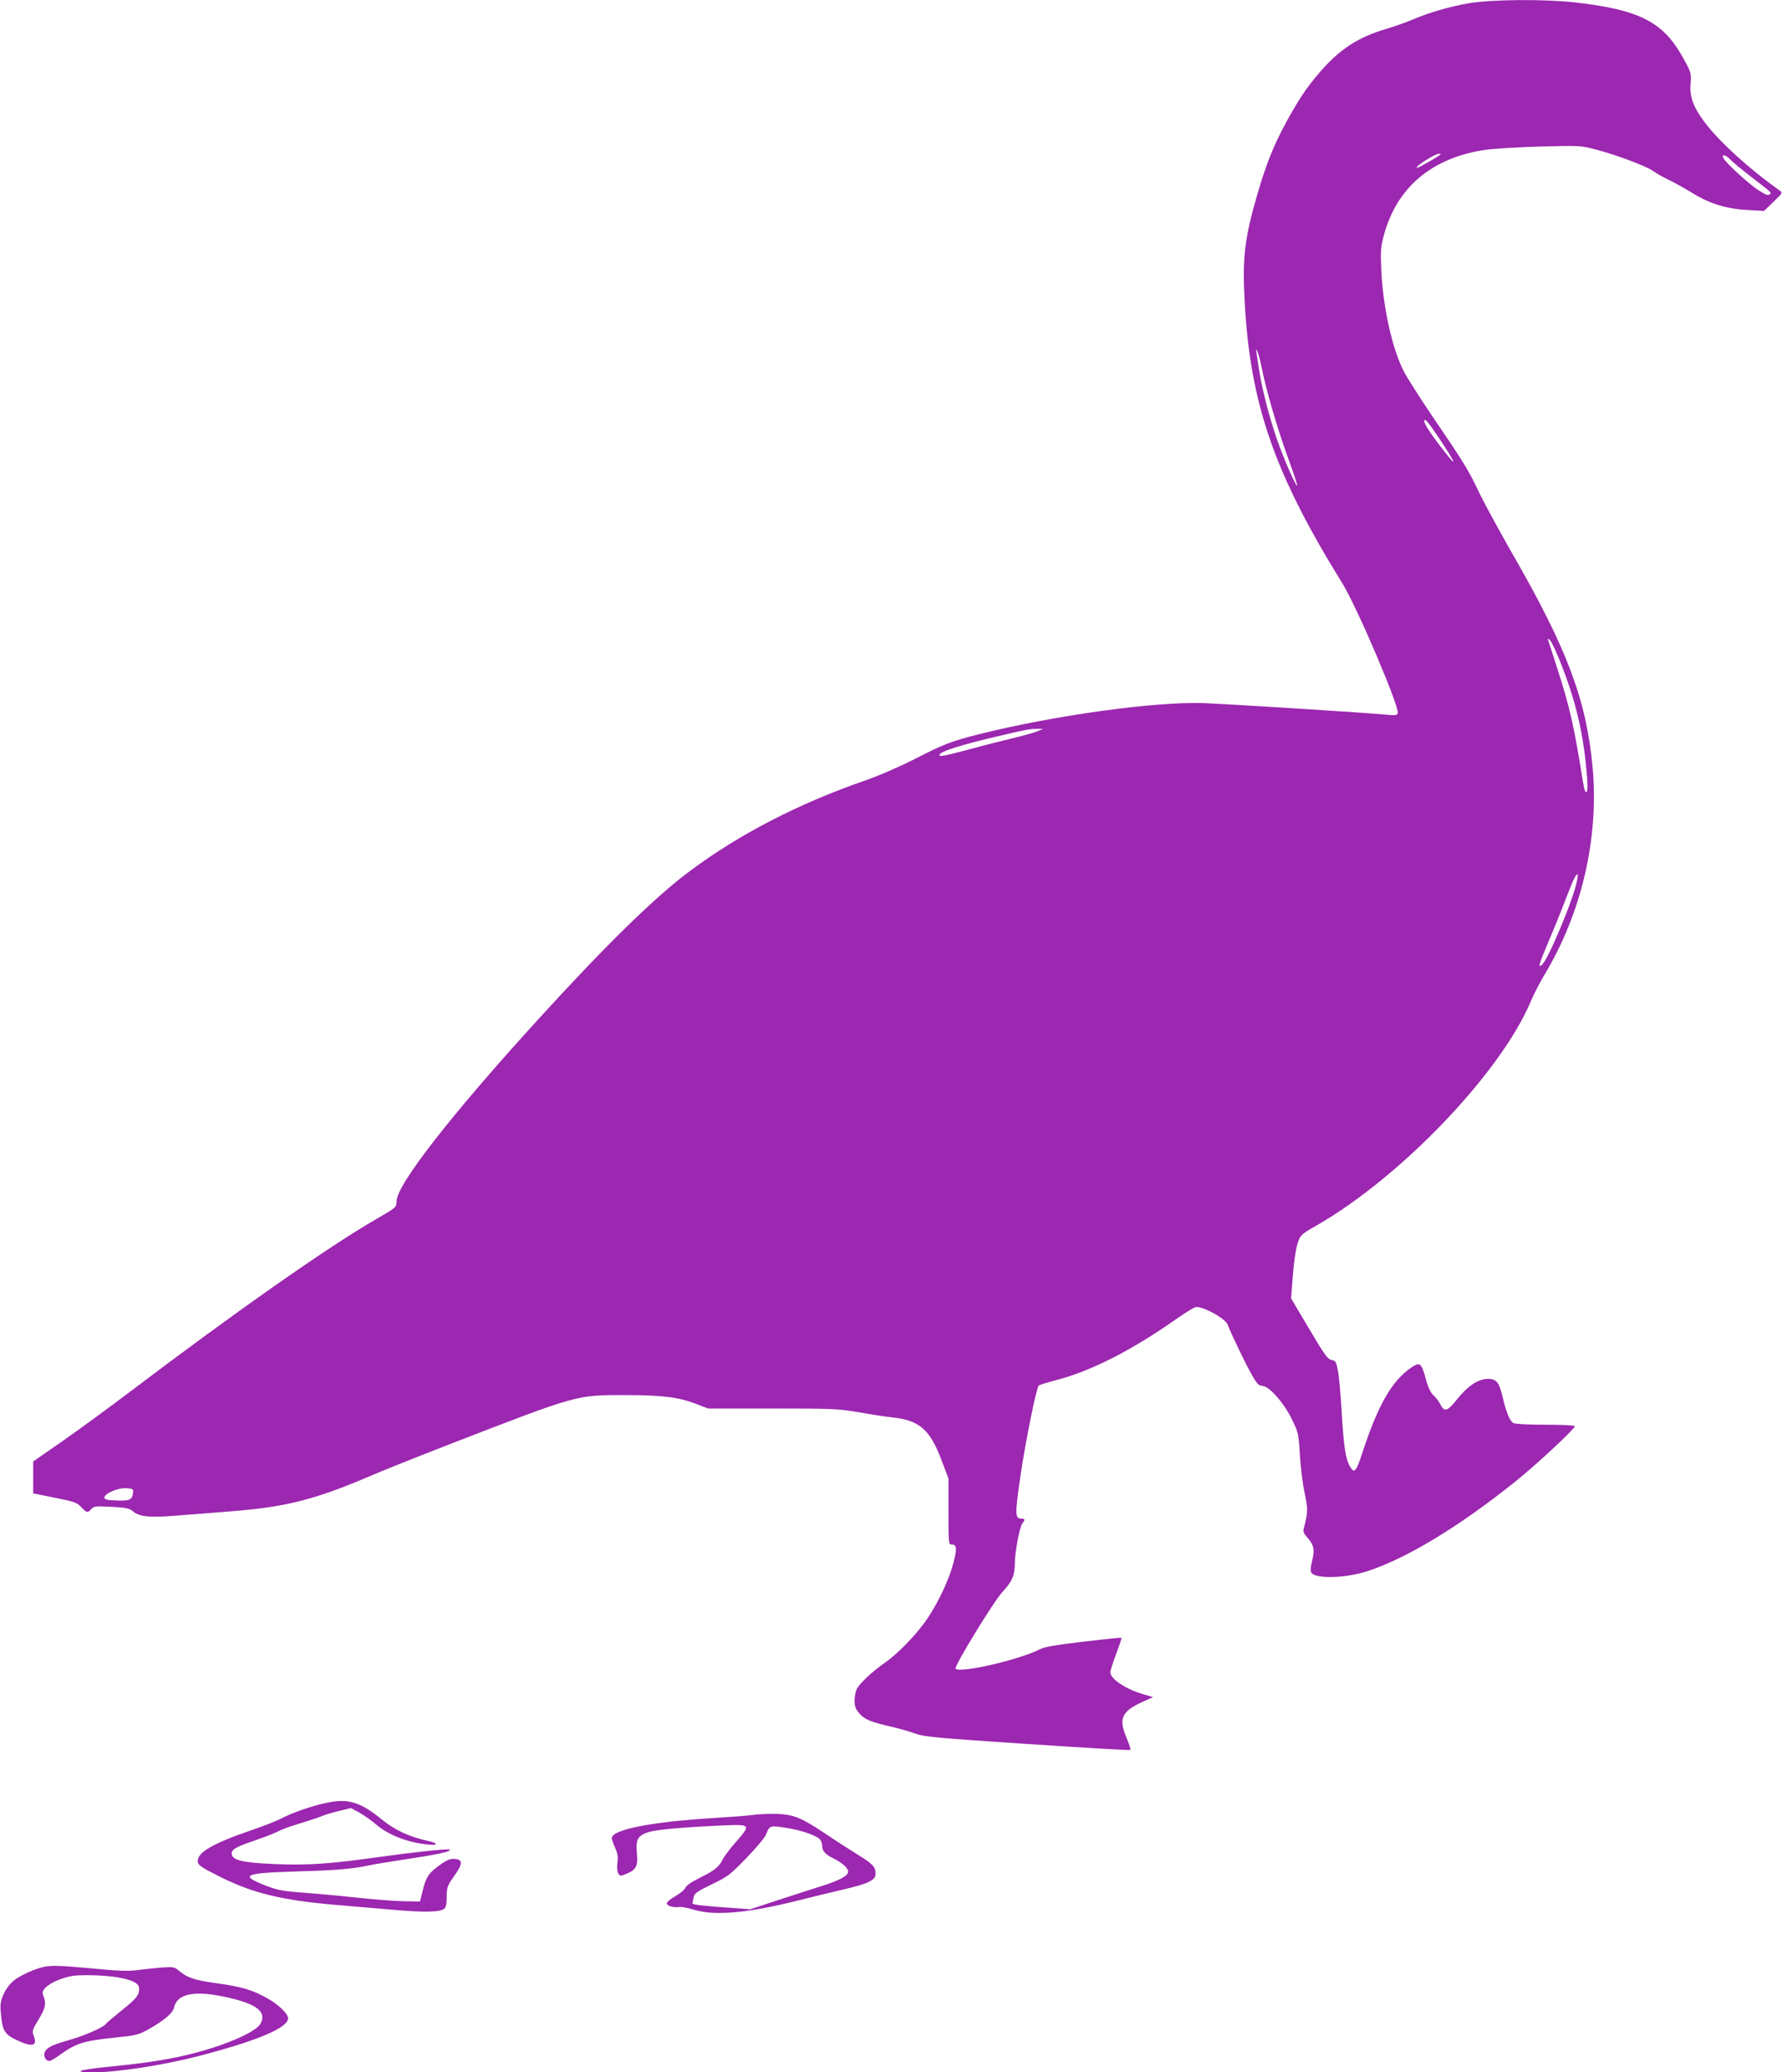 <?xml version="1.0" standalone="no"?>
<!DOCTYPE svg PUBLIC "-//W3C//DTD SVG 20010904//EN"
 "http://www.w3.org/TR/2001/REC-SVG-20010904/DTD/svg10.dtd">
<svg version="1.0" xmlns="http://www.w3.org/2000/svg"
 width="1101pt" height="1280pt" viewBox="0 0 1101 1280"
 preserveAspectRatio="xMidYMid meet">
<g transform="translate(0,1280) scale(0.1,-0.1)"
fill="#9c27b0" stroke="none">
<path d="M9076 12780 c-121 -21 -245 -57 -351 -102 -38 -16 -108 -41 -155 -55
-179 -52 -294 -127 -418 -272 -80 -92 -128 -165 -207 -309 -76 -141 -120 -250
-175 -437 -80 -273 -95 -399 -80 -666 34 -634 183 -1063 603 -1741 92 -148
356 -769 343 -804 -5 -12 -18 -14 -63 -9 -105 11 -975 66 -1133 72 -302 11
-930 -76 -1395 -193 -164 -41 -220 -63 -389 -150 -98 -50 -220 -103 -311 -135
-411 -142 -782 -334 -1085 -561 -216 -161 -517 -456 -930 -909 -543 -595 -880
-1028 -880 -1129 0 -37 -1 -38 -122 -108 -293 -168 -868 -571 -1523 -1067
-132 -100 -321 -238 -420 -307 l-180 -125 0 -98 0 -99 134 -27 c120 -24 137
-30 163 -58 34 -36 39 -37 62 -12 16 18 28 19 124 14 92 -5 111 -9 135 -29 39
-33 103 -39 272 -25 83 6 231 18 330 26 339 26 520 72 857 216 78 34 292 119
477 191 821 318 798 311 1106 311 228 0 328 -13 435 -54 l75 -29 397 0 c376 0
405 -1 540 -24 79 -14 170 -28 203 -31 165 -18 230 -74 301 -261 l44 -116 0
-204 c0 -198 1 -204 20 -204 31 0 34 -22 11 -112 -24 -96 -91 -241 -159 -342
-61 -92 -180 -217 -262 -274 -79 -55 -157 -127 -176 -164 -8 -15 -14 -47 -14
-72 0 -36 6 -52 30 -80 33 -38 72 -53 212 -85 47 -11 110 -30 140 -41 46 -17
138 -26 685 -62 348 -23 634 -40 637 -37 3 3 -8 38 -25 78 -49 116 -28 161
100 219 l65 29 -59 18 c-109 31 -205 95 -205 136 0 9 16 60 36 113 20 53 35
98 33 100 -2 2 -108 -9 -234 -24 -170 -20 -241 -32 -270 -47 -130 -66 -492
-149 -521 -120 -12 11 237 419 292 477 58 62 74 100 74 174 0 68 30 227 47
247 18 22 16 29 -7 29 -39 0 -40 27 -5 265 32 218 98 542 113 557 4 4 52 19
106 33 219 57 467 183 751 383 49 34 99 65 111 68 41 10 188 -71 200 -110 12
-38 124 -270 157 -323 24 -41 37 -53 56 -53 40 0 131 -101 181 -203 42 -85 43
-90 51 -220 4 -72 17 -179 29 -236 22 -106 22 -117 -6 -227 -4 -14 4 -30 24
-52 39 -42 46 -75 29 -142 -9 -35 -11 -61 -6 -72 23 -43 216 -37 356 10 244
82 562 276 907 552 128 103 366 324 366 341 0 5 -81 9 -181 9 -99 0 -188 4
-198 10 -23 12 -45 67 -67 160 -21 92 -39 115 -94 113 -60 -3 -121 -43 -186
-124 -61 -77 -80 -83 -105 -33 -8 18 -27 42 -42 55 -18 17 -33 47 -47 99 -28
103 -37 110 -92 72 -118 -81 -203 -229 -298 -517 -41 -127 -52 -139 -78 -95
-28 45 -40 122 -53 345 -6 105 -16 217 -23 250 -10 54 -14 60 -39 65 -24 4
-43 31 -139 193 l-111 187 11 143 c6 83 19 166 29 197 18 53 20 55 118 111
521 299 1136 942 1322 1382 18 44 57 118 84 164 231 382 338 844 299 1281 -38
417 -156 732 -496 1322 -80 140 -172 309 -204 375 -66 140 -96 189 -283 463
-76 112 -158 240 -182 285 -72 137 -131 399 -141 632 -5 112 -3 141 15 208 79
299 298 484 631 532 52 7 205 16 340 20 240 6 247 6 341 -19 127 -33 312 -103
352 -132 18 -13 64 -40 103 -58 39 -19 104 -56 145 -81 102 -63 209 -96 336
-102 l102 -6 58 56 c58 56 58 56 36 72 -185 131 -373 302 -461 420 -71 95 -94
158 -87 240 5 62 3 68 -43 152 -124 227 -268 302 -670 348 -189 21 -514 19
-656 -5z m-176 -933 c0 -7 -142 -88 -146 -84 -6 6 25 30 76 60 40 24 70 34 70
24z m1790 -32 c13 -14 71 -62 129 -107 136 -105 127 -96 114 -109 -8 -8 -27
-1 -70 27 -62 41 -198 166 -214 196 -15 28 13 23 41 -7z m-2896 -1280 c28
-143 96 -375 161 -555 35 -96 62 -176 60 -179 -8 -7 -84 166 -126 287 -46 133
-92 311 -109 422 -6 41 -13 89 -16 105 -10 64 14 -2 30 -80z m1095 -438 c106
-159 120 -195 34 -84 -73 92 -123 167 -123 184 0 25 19 4 89 -100z m759 -1405
c87 -224 132 -412 153 -640 9 -94 10 -135 2 -143 -8 -8 -14 10 -23 63 -54 341
-81 460 -161 708 -28 85 -52 162 -55 170 -2 8 5 5 15 -8 11 -13 42 -80 69
-150z m-3236 -408 c-18 -8 -90 -28 -160 -45 -70 -17 -193 -48 -273 -70 -161
-43 -188 -47 -170 -25 15 18 143 58 321 100 206 49 230 54 275 54 l40 0 -33
-14z m3332 -921 c-20 -112 -178 -489 -217 -522 -26 -21 -21 -4 41 145 33 76
81 195 107 264 45 116 61 150 72 150 2 0 1 -17 -3 -37z m-8922 -3782 c-5 -45
-19 -52 -101 -49 -60 2 -76 6 -76 18 0 25 84 61 135 58 41 -3 45 -5 42 -27z"/>
<path d="M2015 1664 c-93 -20 -207 -60 -275 -95 -30 -16 -115 -49 -188 -74
-240 -82 -336 -139 -330 -194 3 -22 21 -35 135 -92 202 -102 384 -146 708
-174 94 -8 256 -22 362 -31 195 -17 293 -15 319 7 9 8 14 32 14 73 0 57 3 67
45 127 55 76 56 103 5 107 -28 2 -47 -5 -89 -35 -71 -50 -89 -76 -109 -159
l-17 -69 -110 2 c-61 2 -191 12 -290 23 -99 11 -245 24 -325 30 -123 9 -157
16 -225 42 -170 66 -141 79 195 89 238 7 339 15 443 38 23 5 121 21 217 36
203 30 289 49 278 60 -7 8 -204 -13 -428 -44 -314 -44 -443 -53 -646 -45 -199
8 -267 23 -272 61 -4 29 21 44 148 87 58 20 121 45 140 55 19 11 80 33 135 49
55 17 116 37 135 45 19 8 67 23 107 32 l71 17 51 -27 c28 -16 74 -48 103 -73
79 -67 194 -112 321 -125 67 -7 67 8 -1 23 -112 24 -204 67 -282 131 -135 110
-211 133 -345 103z"/>
<path d="M4653 1590 c-33 -5 -141 -13 -240 -19 -392 -24 -633 -72 -633 -125 0
-7 9 -34 21 -60 15 -35 19 -57 14 -90 -4 -26 -2 -52 4 -65 11 -20 13 -20 49
-6 63 26 75 49 67 128 -8 87 5 110 76 132 54 15 213 29 457 40 172 7 173 6 78
-103 -36 -41 -71 -88 -80 -105 -21 -46 -50 -70 -143 -116 -51 -25 -84 -48 -88
-61 -4 -11 -31 -34 -61 -51 -30 -17 -54 -37 -54 -45 0 -16 36 -27 76 -23 16 2
56 -6 89 -16 125 -40 335 -22 640 55 83 21 211 52 285 69 154 36 200 58 200
97 0 43 -17 61 -113 120 -50 31 -139 88 -196 127 -150 100 -196 119 -300 123
-47 1 -114 -1 -148 -6z m210 -81 c80 -12 173 -43 200 -67 9 -8 17 -28 17 -43
0 -33 18 -53 74 -80 53 -27 86 -58 86 -80 0 -25 -51 -53 -165 -89 -55 -17
-176 -57 -270 -87 l-170 -56 -105 8 c-180 12 -250 20 -251 28 0 4 2 21 6 37 6
26 20 36 112 81 99 47 113 58 214 162 60 62 114 126 120 142 25 61 23 61 132
44z"/>
<path d="M280 653 c-56 -9 -160 -56 -197 -88 -23 -19 -50 -56 -62 -85 -19 -44
-21 -62 -15 -123 9 -100 23 -123 97 -158 97 -45 129 -38 106 25 -12 32 -10 38
31 105 43 72 47 97 25 152 -11 28 35 68 108 94 55 20 86 25 165 25 185 -1 312
-30 320 -73 8 -43 -11 -69 -103 -142 -51 -41 -97 -80 -100 -85 -13 -21 -132
-74 -229 -101 -109 -31 -141 -48 -151 -79 -7 -23 9 -50 30 -50 7 0 35 16 61
35 106 76 147 89 351 110 124 13 140 17 201 51 93 52 150 100 157 133 20 90
131 110 342 61 173 -40 231 -89 193 -159 -26 -49 -197 -126 -400 -180 -145
-39 -305 -64 -542 -87 -188 -19 -227 -34 -88 -34 145 0 435 45 650 101 361 94
550 174 550 233 0 27 -60 85 -126 122 -94 53 -161 73 -315 94 -141 20 -180 33
-234 78 -28 23 -35 24 -110 19 -44 -4 -111 -11 -149 -16 -52 -7 -118 -5 -270
10 -197 18 -246 20 -296 12z"/>
</g>
</svg>
